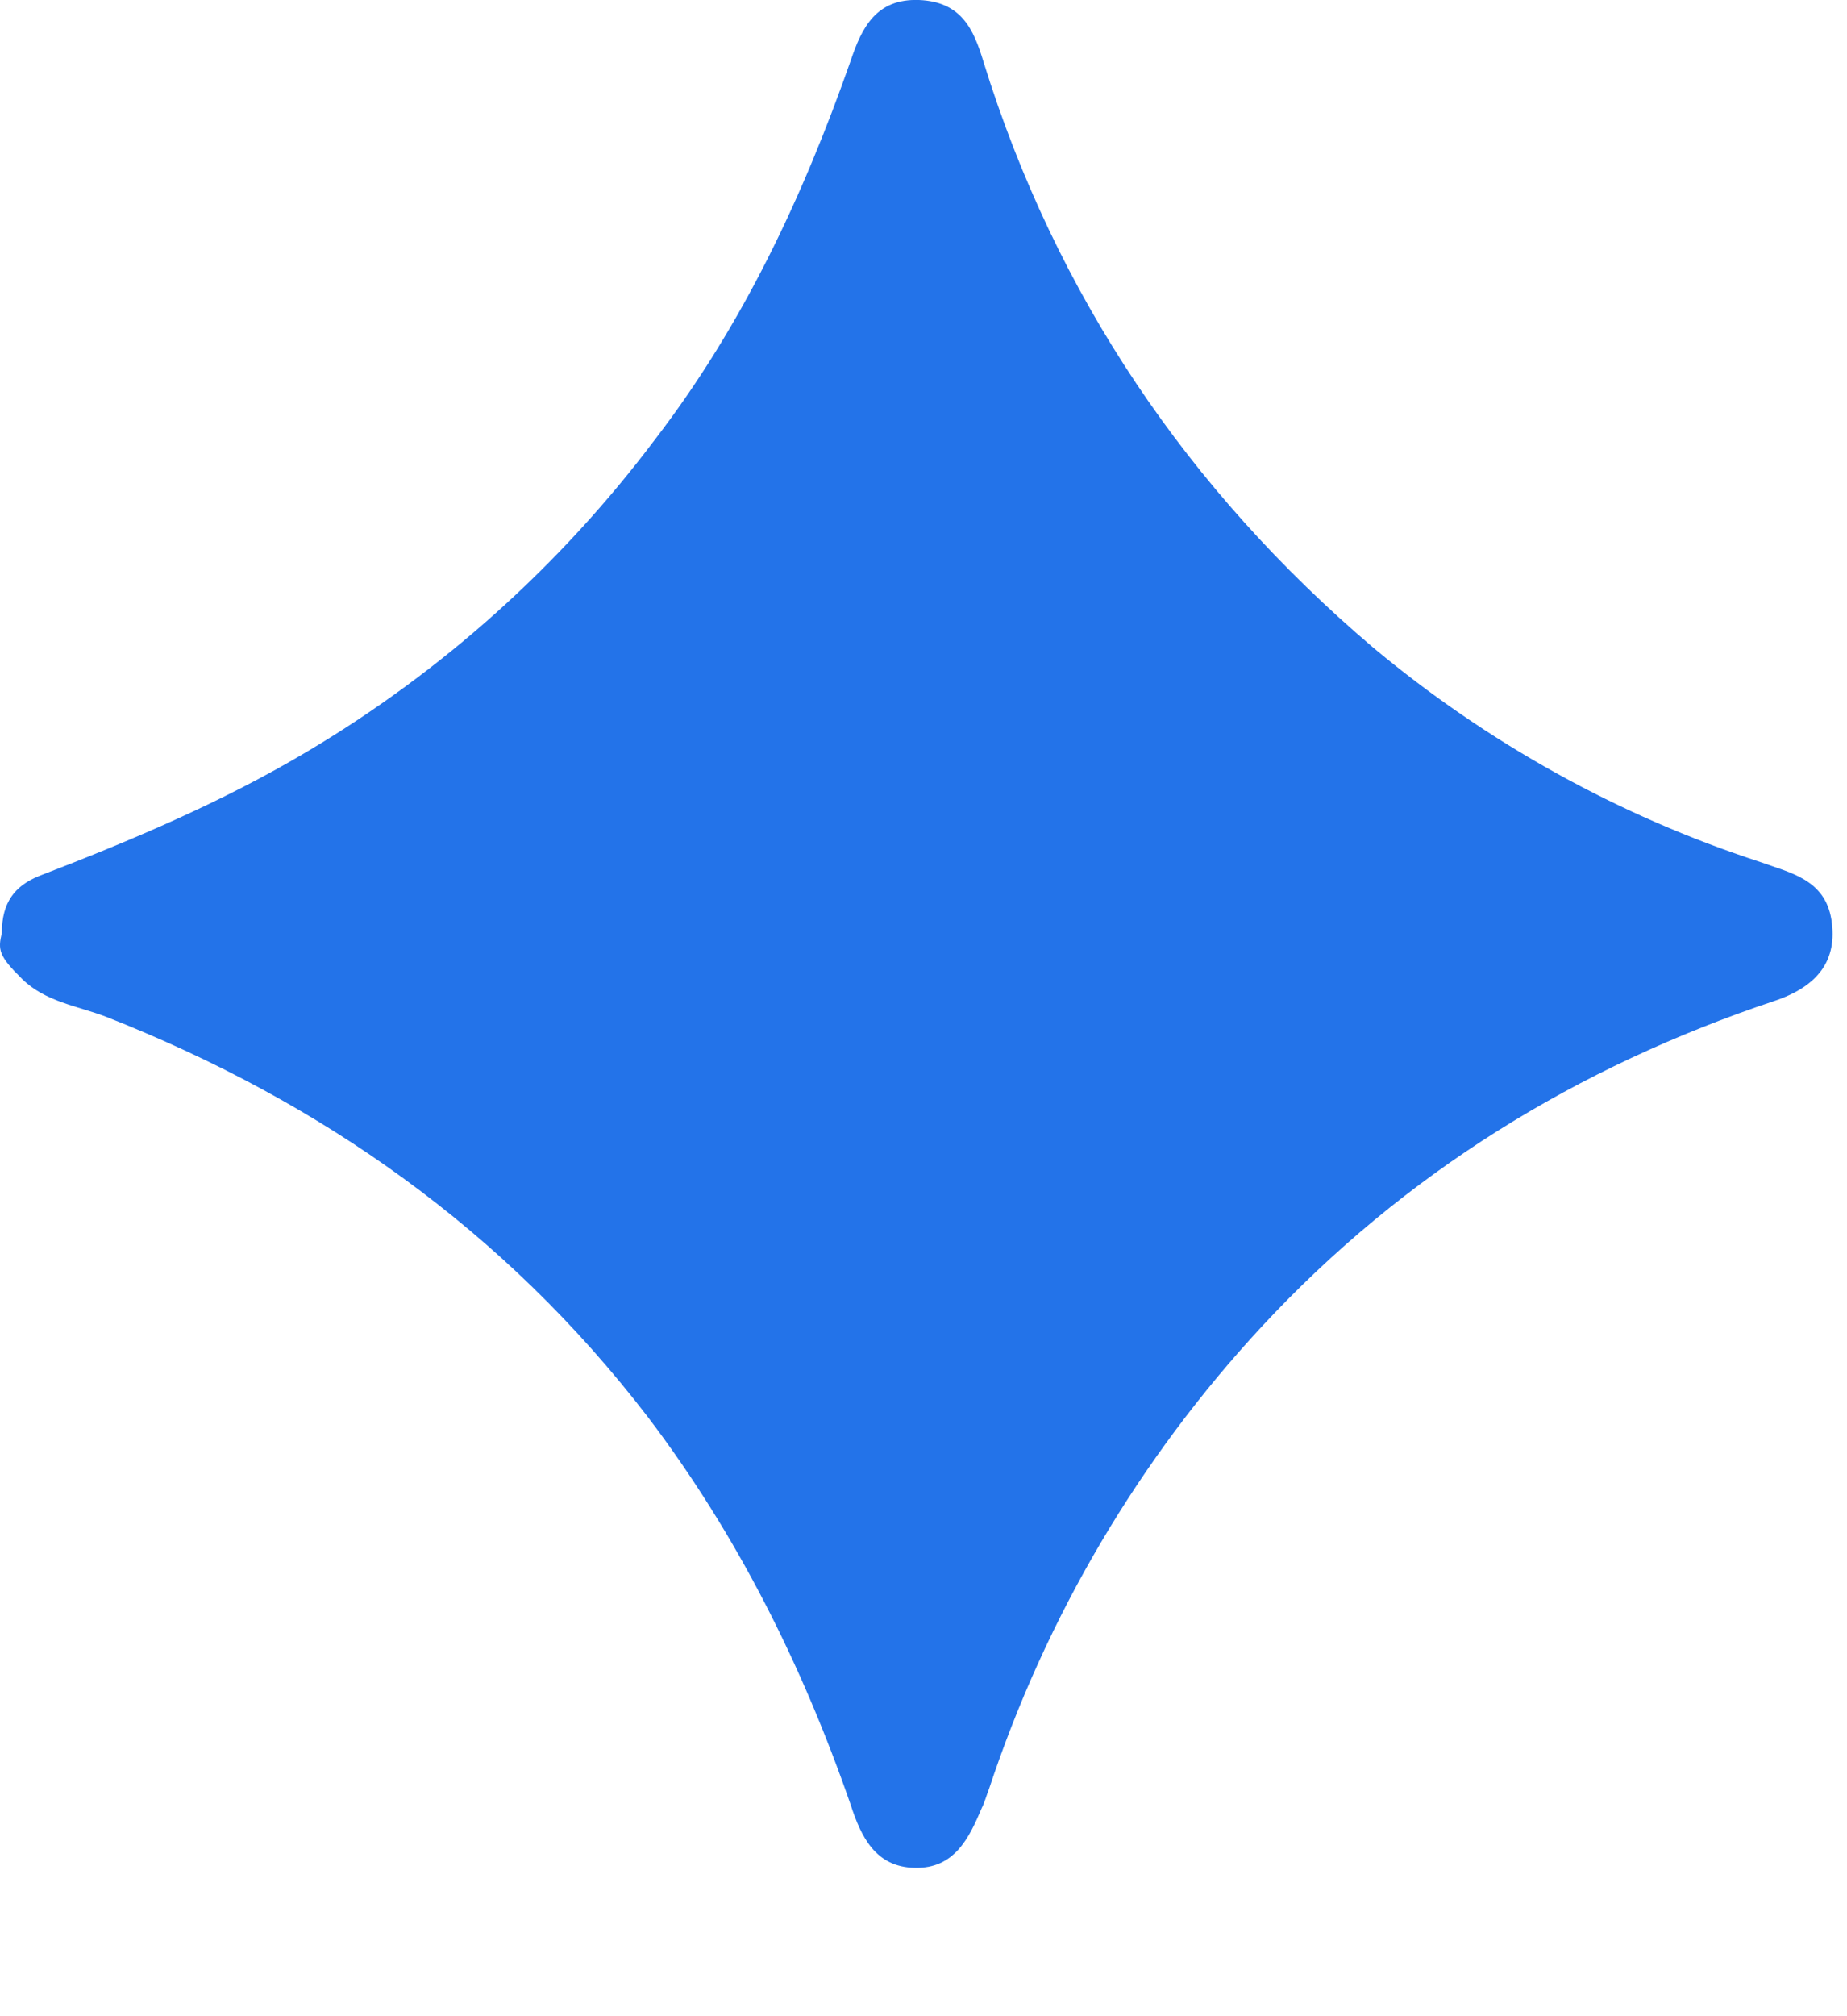 <svg xmlns="http://www.w3.org/2000/svg" width="11" height="12" viewBox="0 0 11 12" fill="none"><path d="M0.011 5.552C0.011 5.371 0.088 5.273 0.232 5.214C0.778 5.004 1.325 4.774 1.833 4.471C2.634 3.995 3.336 3.366 3.9 2.617C4.423 1.937 4.783 1.169 5.066 0.362C5.133 0.162 5.219 -0.009 5.473 0C5.727 0.01 5.799 0.176 5.857 0.367C6.289 1.761 7.08 2.92 8.173 3.85C8.857 4.422 9.642 4.857 10.485 5.131C10.662 5.195 10.868 5.234 10.907 5.473C10.945 5.713 10.83 5.87 10.566 5.958C9.396 6.349 8.365 6.98 7.516 7.894C6.785 8.681 6.23 9.621 5.89 10.648C5.876 10.682 5.867 10.721 5.847 10.761C5.771 10.941 5.684 11.122 5.449 11.117C5.214 11.113 5.128 10.932 5.066 10.741C4.778 9.91 4.389 9.132 3.857 8.432C3.004 7.322 1.91 6.554 0.63 6.051C0.462 5.987 0.27 5.963 0.131 5.826C-0.008 5.689 -0.013 5.654 0.011 5.552Z" fill="#2373E9"></path></svg>